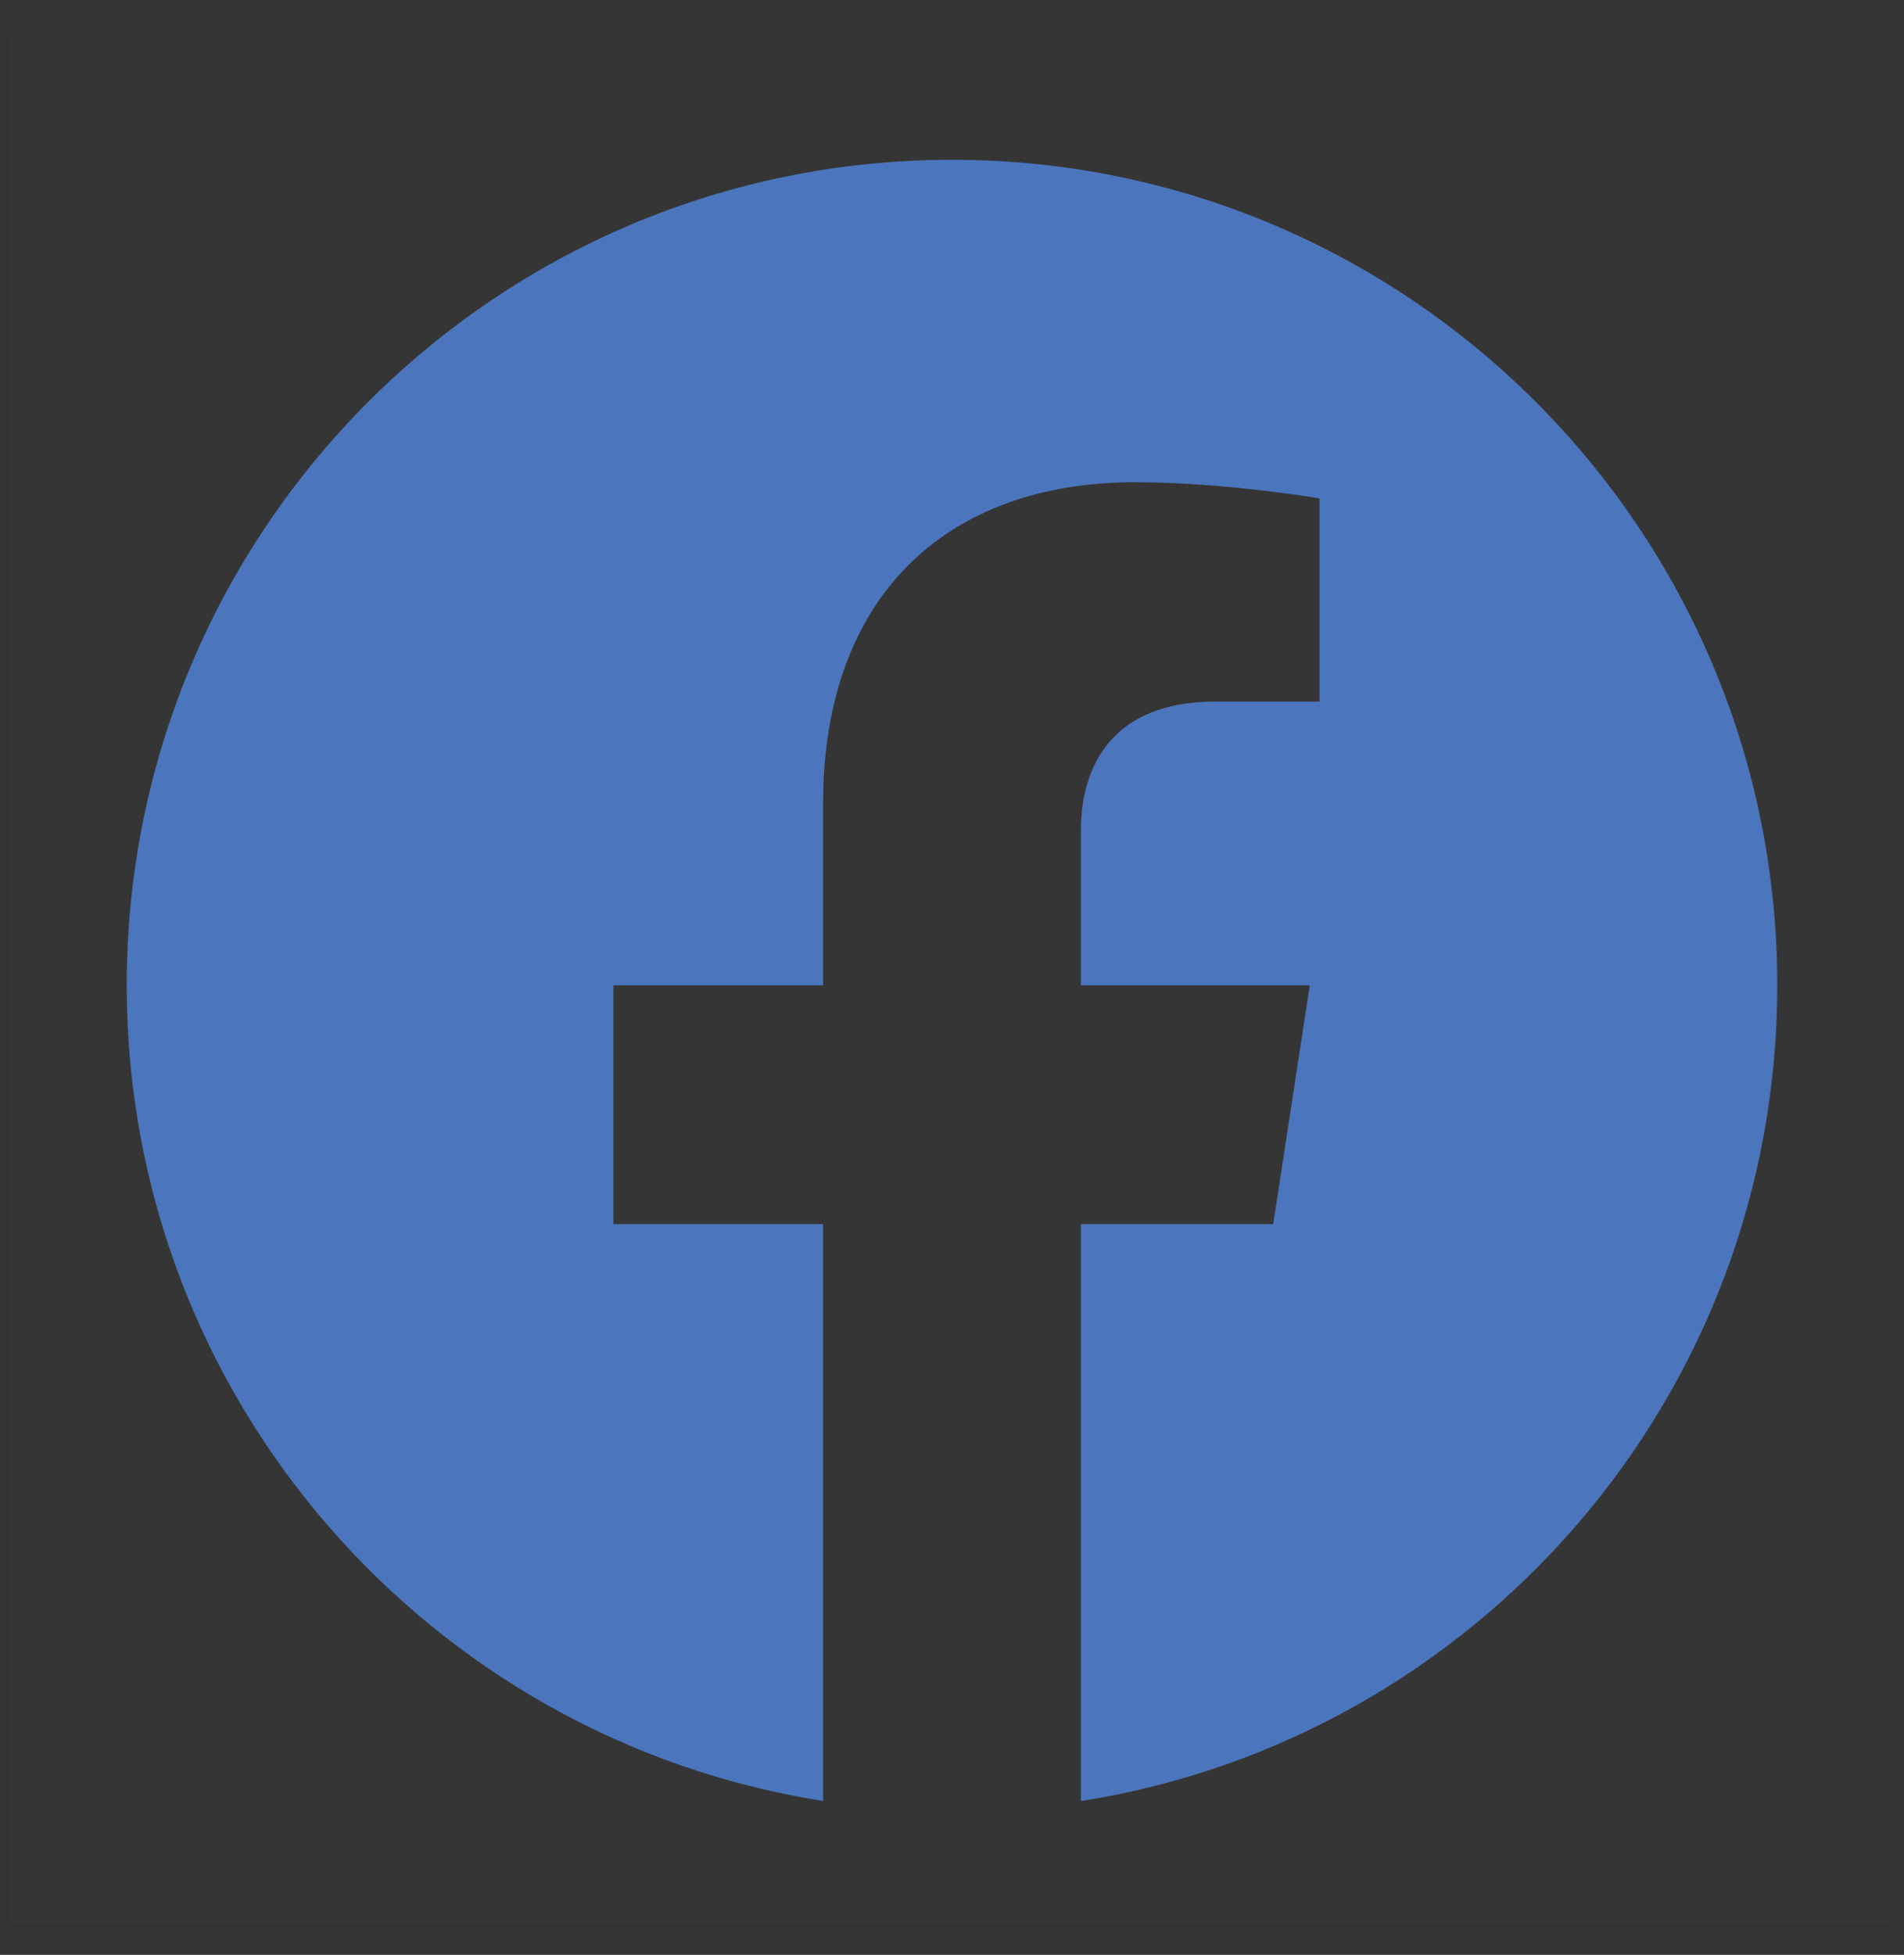 <svg width="38" height="39" viewBox="0 0 38 39" fill="none" xmlns="http://www.w3.org/2000/svg">
<rect x="0" y="0" width="38" height="39" fill="#333333" stroke="none"/>
<rect width="37.647" height="37.647" transform="translate(0.176 0.735)" fill="white" fill-opacity="0.01"/>
<path fill-rule="evenodd" clip-rule="evenodd" d="M35.471 19.659C35.471 10.563 28.096 3.188 19 3.188C9.904 3.188 2.529 10.563 2.529 19.659C2.529 27.879 8.551 34.693 16.427 35.93V24.421H12.243V19.659H16.427V16.03C16.427 11.903 18.886 9.621 22.648 9.621C24.45 9.621 26.335 9.943 26.335 9.943V13.997H24.257C22.212 13.997 21.573 15.266 21.573 16.571V19.659H26.14L25.411 24.421H21.573V35.932C29.448 34.696 35.471 27.882 35.471 19.659Z" fill="#4B76BD"/>
</svg>
